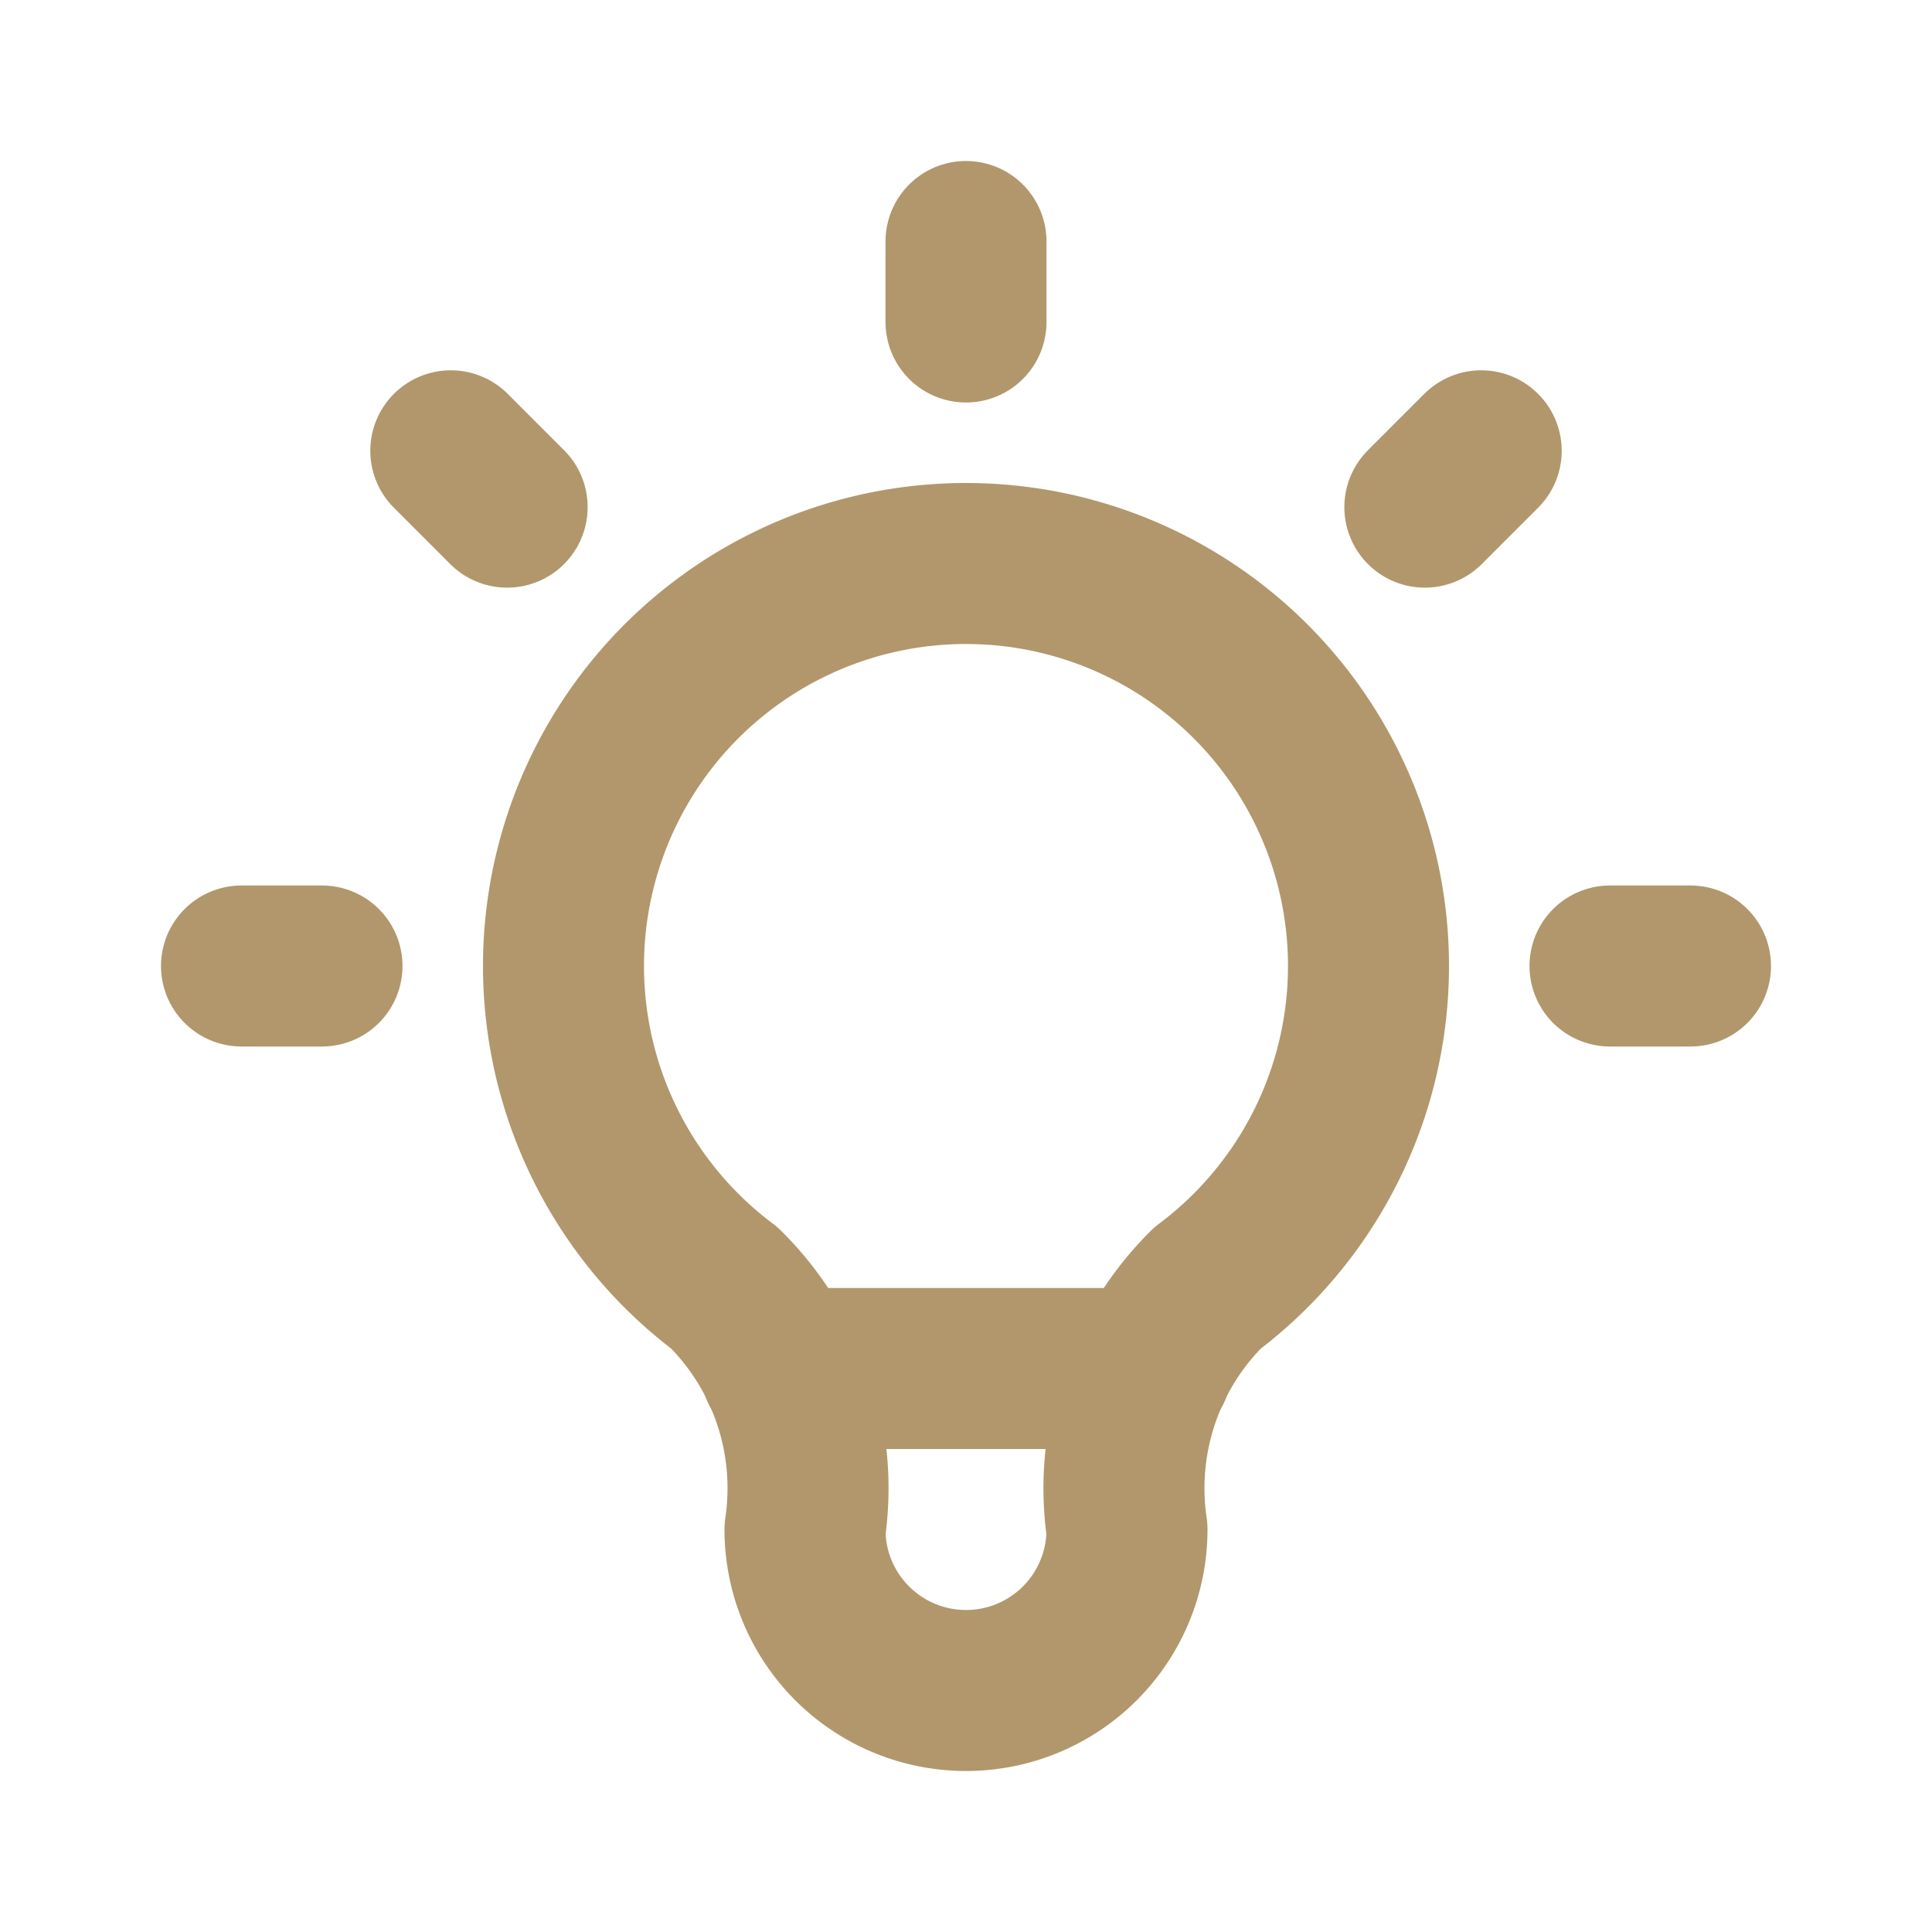 <svg xmlns="http://www.w3.org/2000/svg" viewBox="0 0 24 24" fill="none" stroke="rgb(177, 151, 107)" stroke-linecap="round" stroke-linejoin="round" width="24" height="24" stroke-width="2"> <path d="M3 12h1m8 -9v1m8 8h1m-15.4 -6.4l.7 .7m12.1 -.7l-.7 .7"></path> <path d="M9 16a5 5 0 1 1 6 0a3.5 3.5 0 0 0 -1 3a2 2 0 0 1 -4 0a3.5 3.5 0 0 0 -1 -3"></path> <path d="M9.7 17l4.6 0"></path> </svg> 